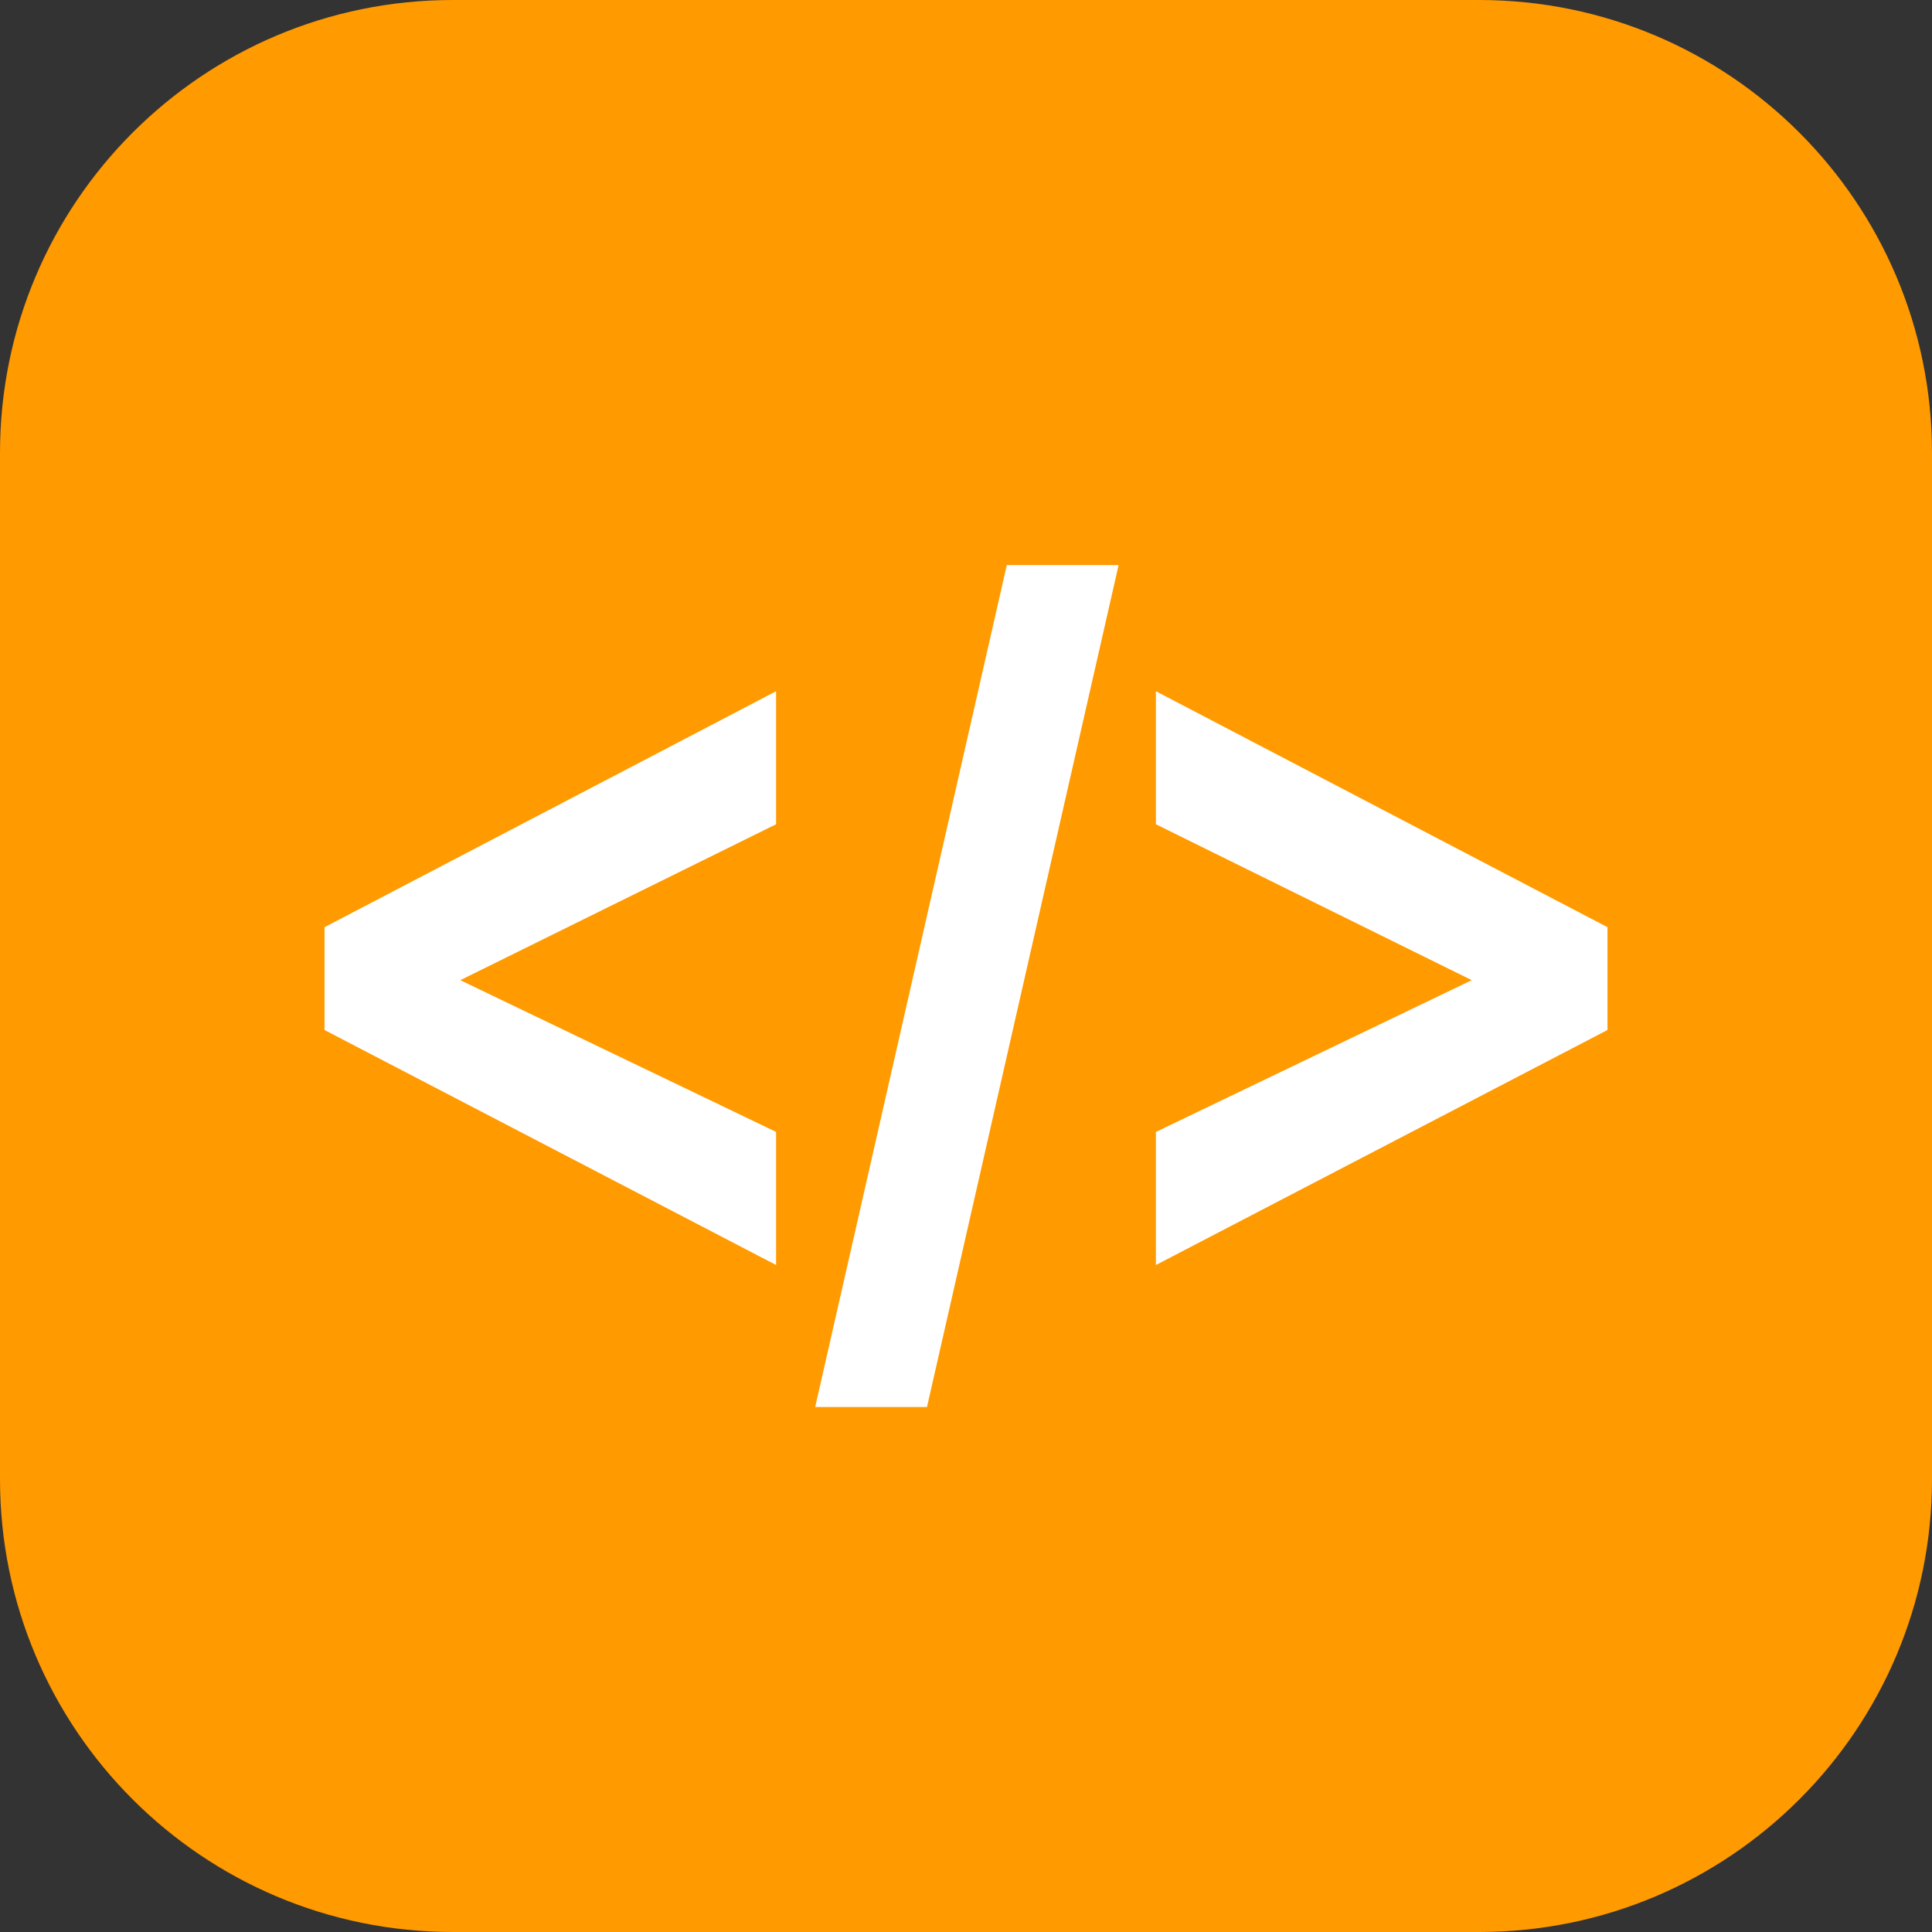 <svg width="256" height="256" viewBox="0 0 256 256" fill="none" xmlns="http://www.w3.org/2000/svg">
<rect x="0" y="0" width="256" height="256" fill="#333333" stroke="none"/>
<g clip-path="url(#clip0_16_39)">
<path d="M196 0H60C26.863 0 0 26.863 0 60V196C0 229.137 26.863 256 60 256H196C229.137 256 256 229.137 256 196V60C256 26.863 229.137 0 196 0Z" fill="#FF9A00"/>
<path d="M102.837 167.621L43 136.481V122.857L102.837 91.591V109.218L60.991 129.878L102.837 149.983V167.621ZM148.222 74.875L122.831 186.438H108.014L133.405 74.875H148.222ZM195.015 129.878L153.163 109.22V91.593L213 122.857V136.481L153.163 167.621V149.983L195.015 129.878Z" fill="white"/>
</g>
<defs>
<clipPath id="clip0_16_39">
<rect width="256" height="256" fill="white"/>
</clipPath>
</defs>
</svg>
